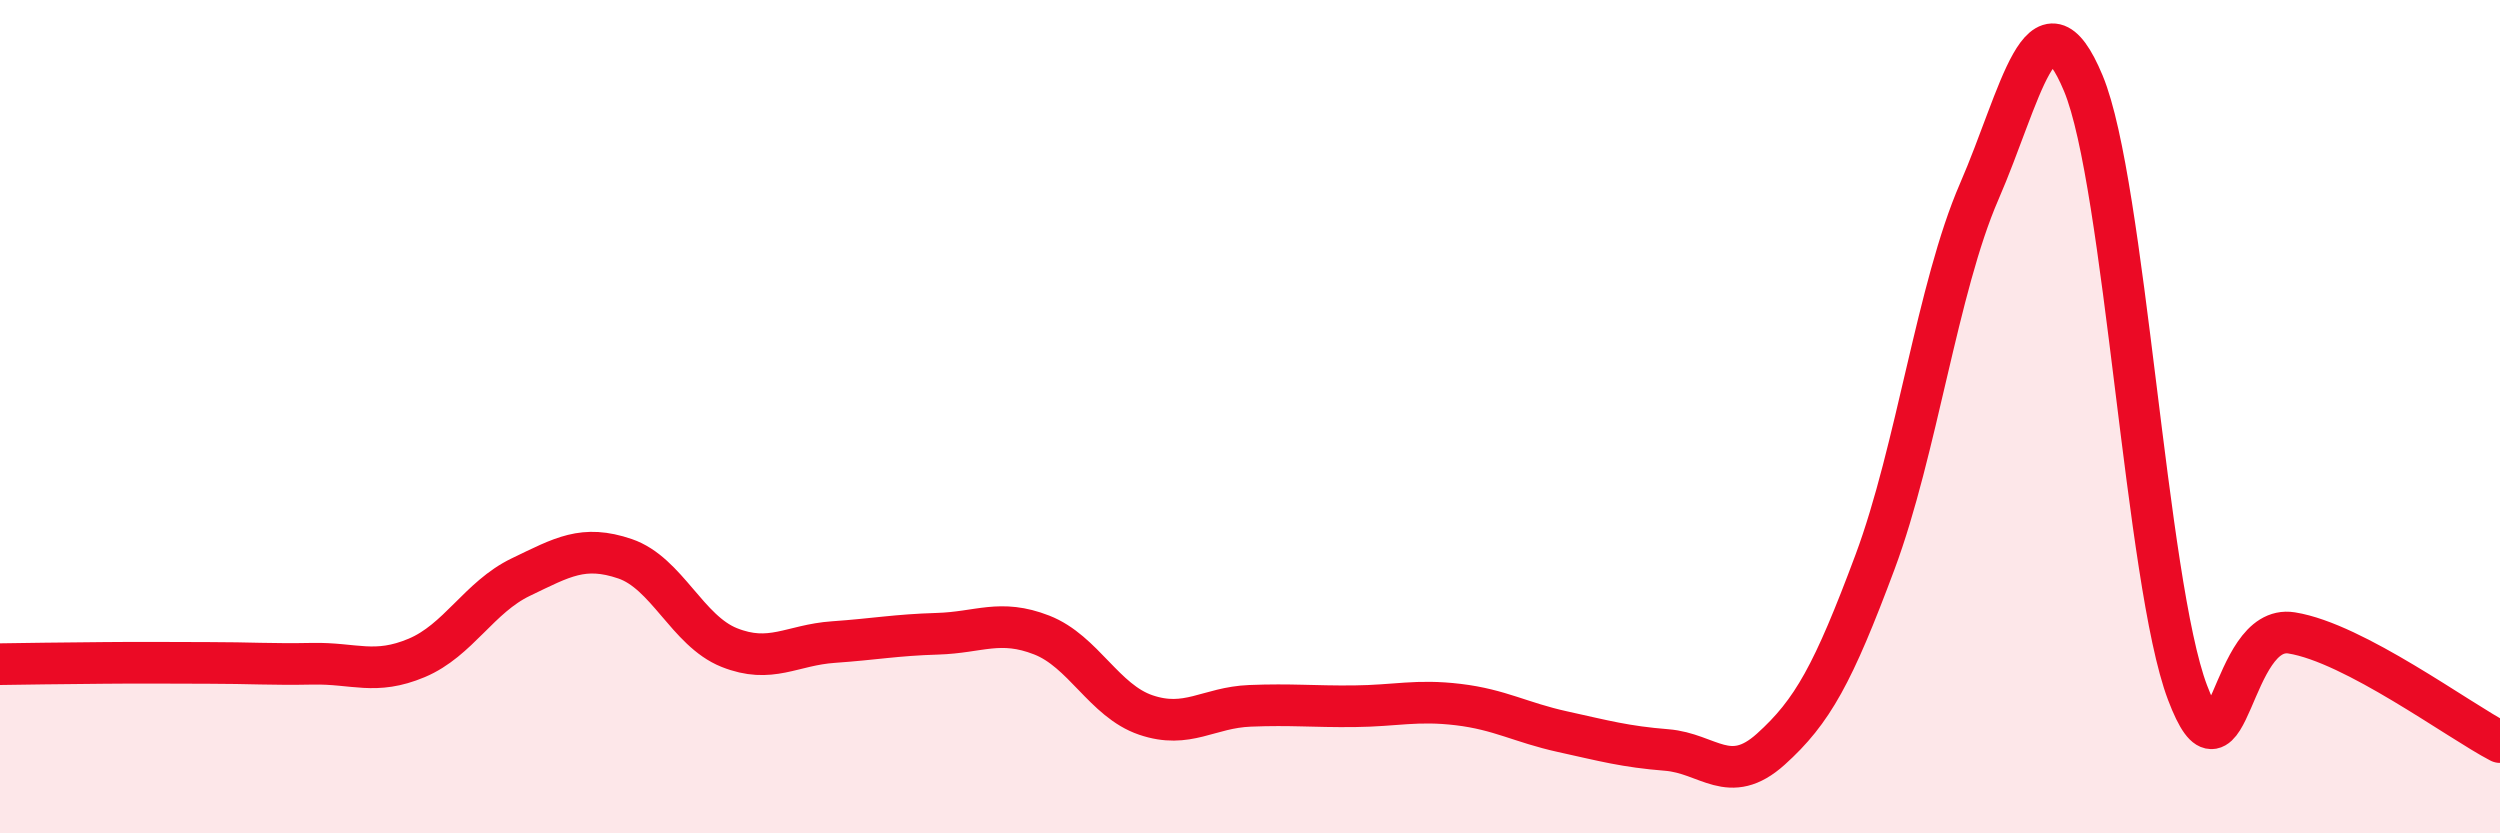 
    <svg width="60" height="20" viewBox="0 0 60 20" xmlns="http://www.w3.org/2000/svg">
      <path
        d="M 0,15.94 C 0.5,15.93 1.5,15.92 2.5,15.91 C 3.5,15.9 4,15.91 5,15.91 C 6,15.91 6.5,15.95 7.5,15.93 C 8.5,15.91 9,16.21 10,15.79 C 11,15.37 11.5,14.33 12.5,13.85 C 13.5,13.37 14,13.07 15,13.41 C 16,13.75 16.5,15.14 17.5,15.54 C 18.5,15.94 19,15.48 20,15.41 C 21,15.34 21.5,15.24 22.5,15.21 C 23.5,15.18 24,14.85 25,15.24 C 26,15.63 26.5,16.82 27.5,17.16 C 28.5,17.5 29,16.98 30,16.94 C 31,16.9 31.5,16.96 32.5,16.95 C 33.5,16.94 34,16.79 35,16.91 C 36,17.03 36.5,17.34 37.5,17.56 C 38.5,17.78 39,17.92 40,18 C 41,18.08 41.5,18.88 42.5,17.98 C 43.5,17.08 44,16.17 45,13.49 C 46,10.81 46.5,6.9 47.5,4.6 C 48.5,2.3 49,-0.4 50,2 C 51,4.4 51.5,13.98 52.5,16.62 C 53.5,19.26 53.5,14.95 55,15.19 C 56.5,15.43 59,17.29 60,17.81L60 20L0 20Z"
        fill="#EB0A25"
        opacity="0.1"
        stroke-linecap="round"
        stroke-linejoin="round"
      />
      <path
        d="M 0,15.94 C 0.5,15.93 1.5,15.92 2.5,15.91 C 3.5,15.9 4,15.91 5,15.91 C 6,15.91 6.5,15.95 7.5,15.93 C 8.5,15.91 9,16.21 10,15.79 C 11,15.37 11.5,14.33 12.5,13.85 C 13.5,13.37 14,13.07 15,13.41 C 16,13.75 16.5,15.14 17.5,15.54 C 18.5,15.94 19,15.48 20,15.41 C 21,15.34 21.5,15.24 22.5,15.21 C 23.5,15.18 24,14.85 25,15.24 C 26,15.63 26.5,16.82 27.5,17.16 C 28.5,17.5 29,16.98 30,16.94 C 31,16.9 31.5,16.96 32.5,16.95 C 33.5,16.94 34,16.79 35,16.91 C 36,17.03 36.5,17.34 37.5,17.56 C 38.5,17.78 39,17.92 40,18 C 41,18.08 41.5,18.88 42.5,17.98 C 43.5,17.08 44,16.17 45,13.49 C 46,10.81 46.5,6.9 47.5,4.6 C 48.5,2.3 49,-0.4 50,2 C 51,4.4 51.5,13.98 52.5,16.62 C 53.5,19.26 53.5,14.95 55,15.19 C 56.5,15.43 59,17.29 60,17.81"
        stroke="#EB0A25"
        stroke-width="1"
        fill="none"
        stroke-linecap="round"
        stroke-linejoin="round"
      />
    </svg>
  